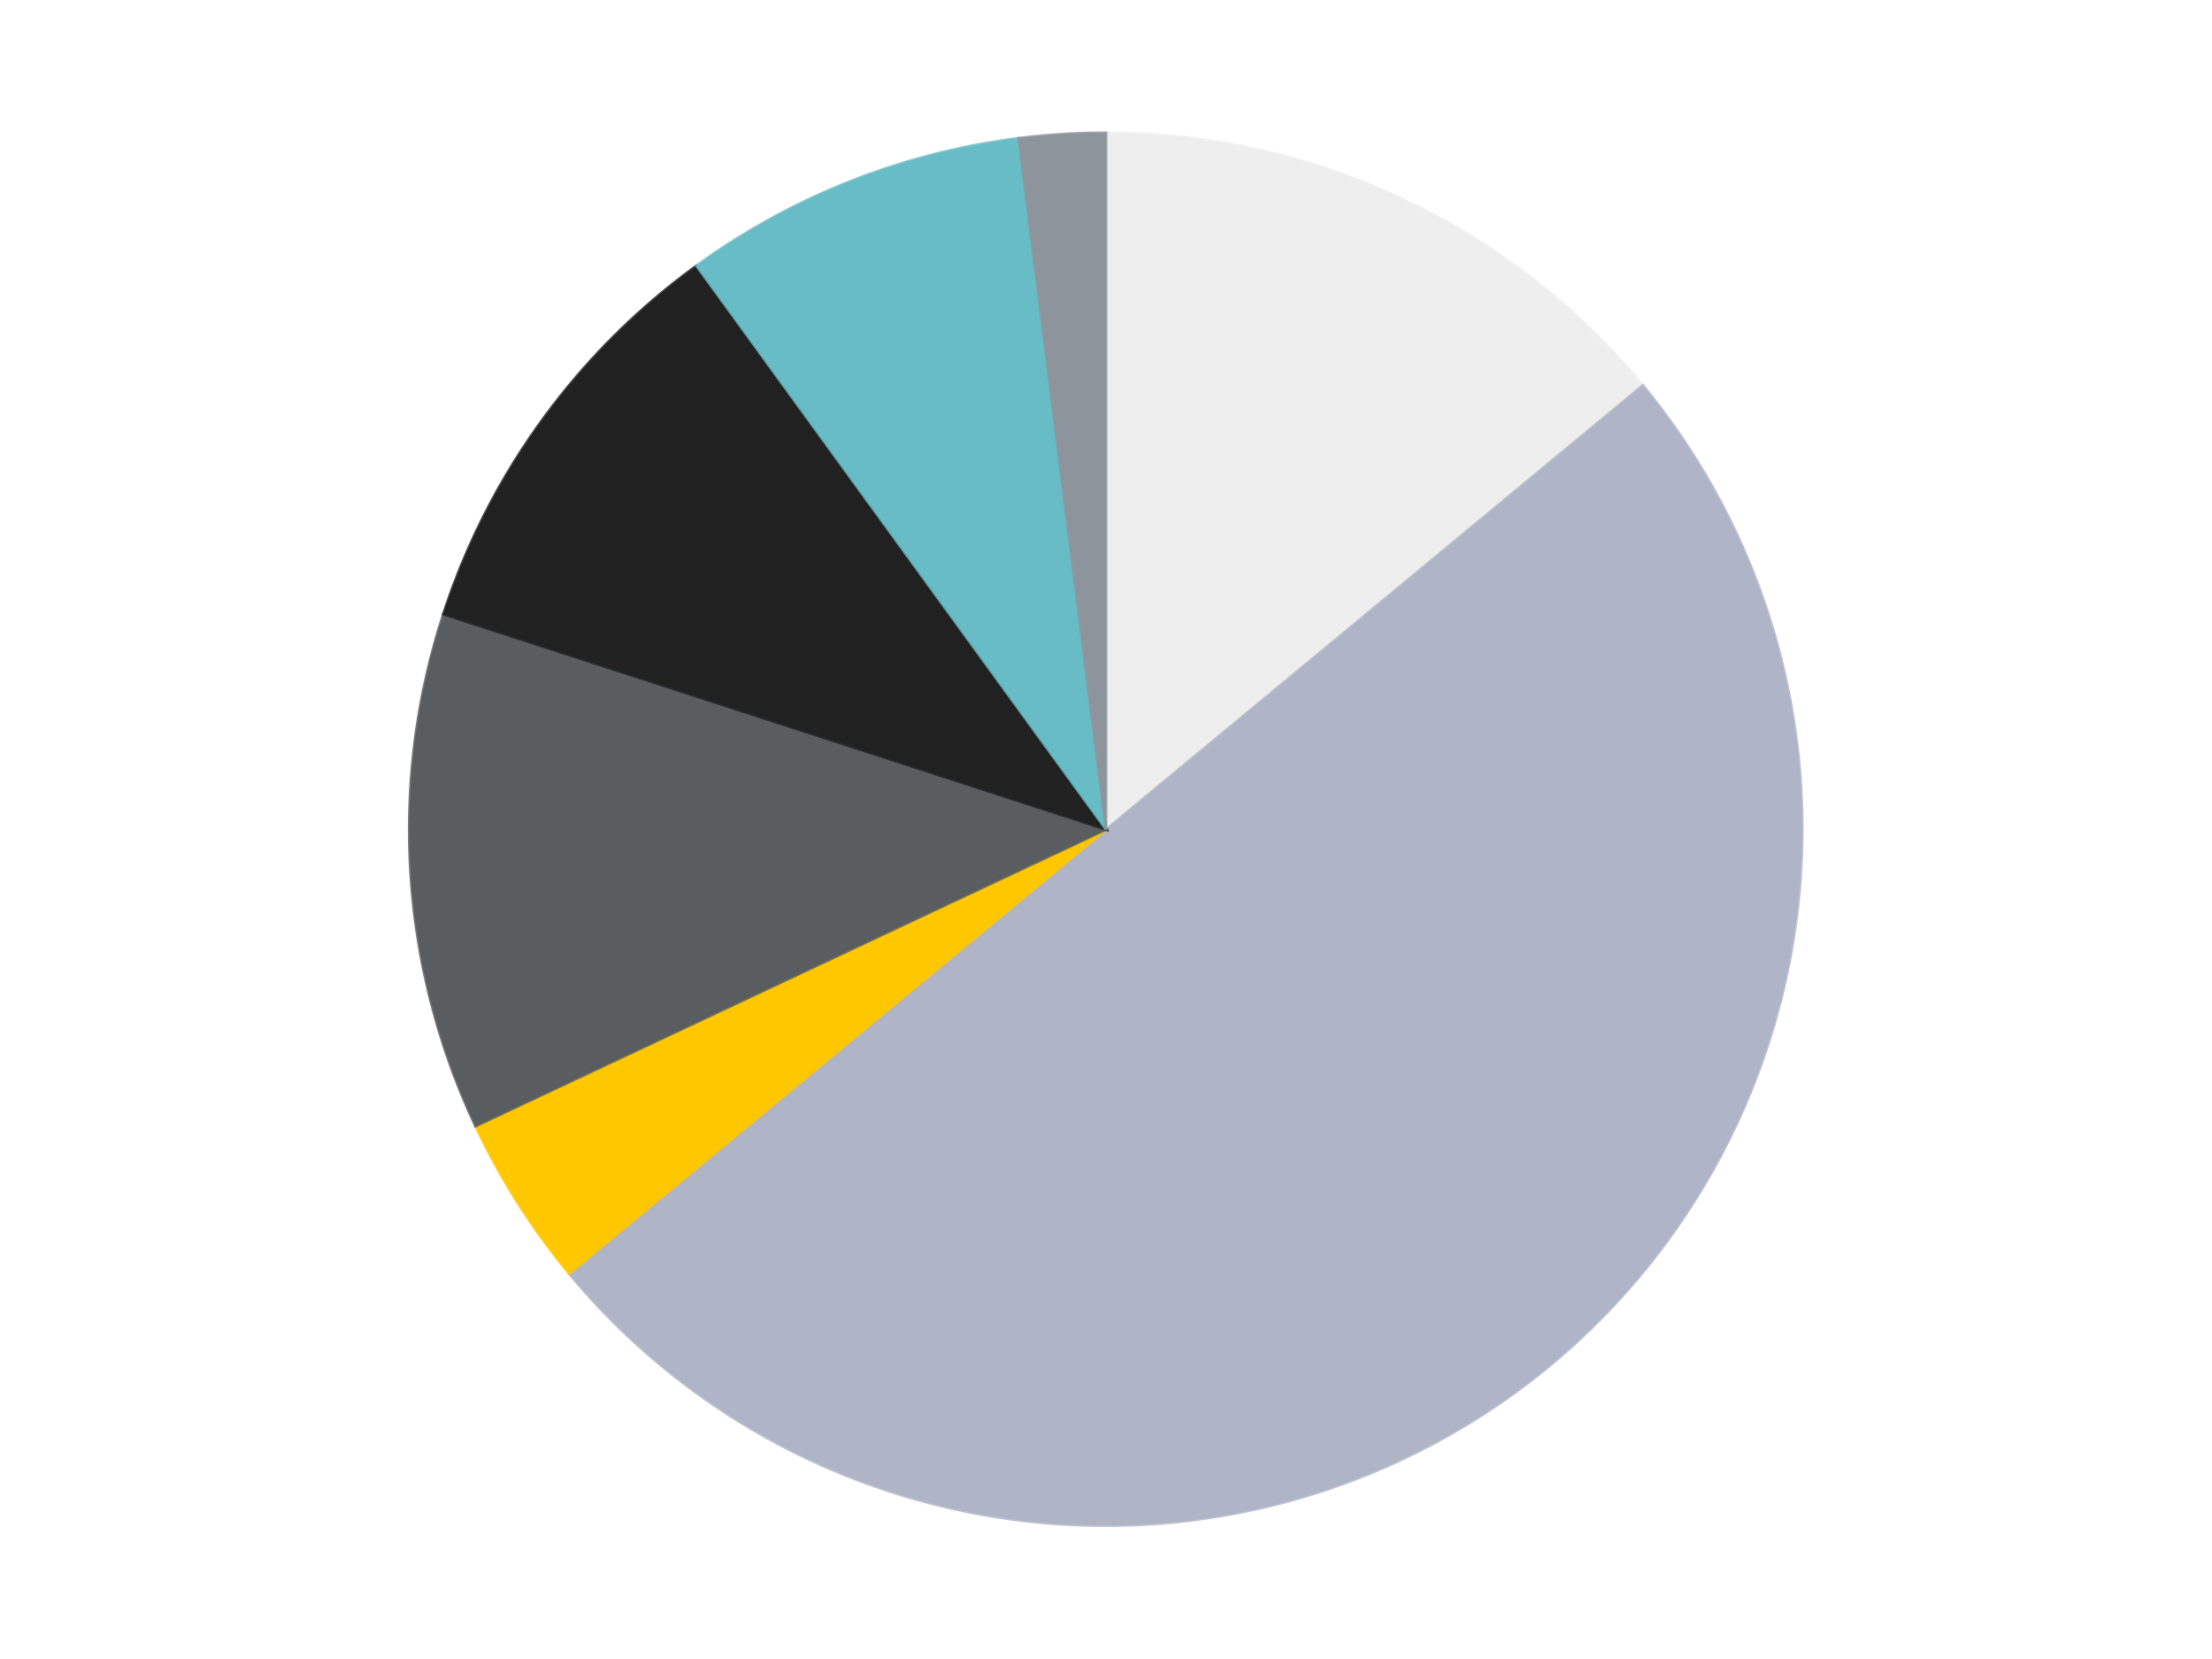 <?xml version='1.0' encoding='utf-8'?>
<svg xmlns="http://www.w3.org/2000/svg" xmlns:xlink="http://www.w3.org/1999/xlink" id="chart-0c772a1e-8027-4224-a94f-56538c39722b" class="pygal-chart" viewBox="0 0 800 600"><!--Generated with pygal 3.0.5 (lxml) ©Kozea 2012-2016 on 2024-09-29--><!--http://pygal.org--><!--http://github.com/Kozea/pygal--><defs><style type="text/css">#chart-0c772a1e-8027-4224-a94f-56538c39722b{-webkit-user-select:none;-webkit-font-smoothing:antialiased;font-family:Consolas,"Liberation Mono",Menlo,Courier,monospace}#chart-0c772a1e-8027-4224-a94f-56538c39722b .title{font-family:Consolas,"Liberation Mono",Menlo,Courier,monospace;font-size:16px}#chart-0c772a1e-8027-4224-a94f-56538c39722b .legends .legend text{font-family:Consolas,"Liberation Mono",Menlo,Courier,monospace;font-size:14px}#chart-0c772a1e-8027-4224-a94f-56538c39722b .axis text{font-family:Consolas,"Liberation Mono",Menlo,Courier,monospace;font-size:10px}#chart-0c772a1e-8027-4224-a94f-56538c39722b .axis text.major{font-family:Consolas,"Liberation Mono",Menlo,Courier,monospace;font-size:10px}#chart-0c772a1e-8027-4224-a94f-56538c39722b .text-overlay text.value{font-family:Consolas,"Liberation Mono",Menlo,Courier,monospace;font-size:16px}#chart-0c772a1e-8027-4224-a94f-56538c39722b .text-overlay text.label{font-family:Consolas,"Liberation Mono",Menlo,Courier,monospace;font-size:10px}#chart-0c772a1e-8027-4224-a94f-56538c39722b .tooltip{font-family:Consolas,"Liberation Mono",Menlo,Courier,monospace;font-size:14px}#chart-0c772a1e-8027-4224-a94f-56538c39722b text.no_data{font-family:Consolas,"Liberation Mono",Menlo,Courier,monospace;font-size:64px}
#chart-0c772a1e-8027-4224-a94f-56538c39722b{background-color:transparent}#chart-0c772a1e-8027-4224-a94f-56538c39722b path,#chart-0c772a1e-8027-4224-a94f-56538c39722b line,#chart-0c772a1e-8027-4224-a94f-56538c39722b rect,#chart-0c772a1e-8027-4224-a94f-56538c39722b circle{-webkit-transition:150ms;-moz-transition:150ms;transition:150ms}#chart-0c772a1e-8027-4224-a94f-56538c39722b .graph &gt; .background{fill:transparent}#chart-0c772a1e-8027-4224-a94f-56538c39722b .plot &gt; .background{fill:transparent}#chart-0c772a1e-8027-4224-a94f-56538c39722b .graph{fill:rgba(0,0,0,.87)}#chart-0c772a1e-8027-4224-a94f-56538c39722b text.no_data{fill:rgba(0,0,0,1)}#chart-0c772a1e-8027-4224-a94f-56538c39722b .title{fill:rgba(0,0,0,1)}#chart-0c772a1e-8027-4224-a94f-56538c39722b .legends .legend text{fill:rgba(0,0,0,.87)}#chart-0c772a1e-8027-4224-a94f-56538c39722b .legends .legend:hover text{fill:rgba(0,0,0,1)}#chart-0c772a1e-8027-4224-a94f-56538c39722b .axis .line{stroke:rgba(0,0,0,1)}#chart-0c772a1e-8027-4224-a94f-56538c39722b .axis .guide.line{stroke:rgba(0,0,0,.54)}#chart-0c772a1e-8027-4224-a94f-56538c39722b .axis .major.line{stroke:rgba(0,0,0,.87)}#chart-0c772a1e-8027-4224-a94f-56538c39722b .axis text.major{fill:rgba(0,0,0,1)}#chart-0c772a1e-8027-4224-a94f-56538c39722b .axis.y .guides:hover .guide.line,#chart-0c772a1e-8027-4224-a94f-56538c39722b .line-graph .axis.x .guides:hover .guide.line,#chart-0c772a1e-8027-4224-a94f-56538c39722b .stackedline-graph .axis.x .guides:hover .guide.line,#chart-0c772a1e-8027-4224-a94f-56538c39722b .xy-graph .axis.x .guides:hover .guide.line{stroke:rgba(0,0,0,1)}#chart-0c772a1e-8027-4224-a94f-56538c39722b .axis .guides:hover text{fill:rgba(0,0,0,1)}#chart-0c772a1e-8027-4224-a94f-56538c39722b .reactive{fill-opacity:1.0;stroke-opacity:.8;stroke-width:1}#chart-0c772a1e-8027-4224-a94f-56538c39722b .ci{stroke:rgba(0,0,0,.87)}#chart-0c772a1e-8027-4224-a94f-56538c39722b .reactive.active,#chart-0c772a1e-8027-4224-a94f-56538c39722b .active .reactive{fill-opacity:0.6;stroke-opacity:.9;stroke-width:4}#chart-0c772a1e-8027-4224-a94f-56538c39722b .ci .reactive.active{stroke-width:1.5}#chart-0c772a1e-8027-4224-a94f-56538c39722b .series text{fill:rgba(0,0,0,1)}#chart-0c772a1e-8027-4224-a94f-56538c39722b .tooltip rect{fill:transparent;stroke:rgba(0,0,0,1);-webkit-transition:opacity 150ms;-moz-transition:opacity 150ms;transition:opacity 150ms}#chart-0c772a1e-8027-4224-a94f-56538c39722b .tooltip .label{fill:rgba(0,0,0,.87)}#chart-0c772a1e-8027-4224-a94f-56538c39722b .tooltip .label{fill:rgba(0,0,0,.87)}#chart-0c772a1e-8027-4224-a94f-56538c39722b .tooltip .legend{font-size:.8em;fill:rgba(0,0,0,.54)}#chart-0c772a1e-8027-4224-a94f-56538c39722b .tooltip .x_label{font-size:.6em;fill:rgba(0,0,0,1)}#chart-0c772a1e-8027-4224-a94f-56538c39722b .tooltip .xlink{font-size:.5em;text-decoration:underline}#chart-0c772a1e-8027-4224-a94f-56538c39722b .tooltip .value{font-size:1.5em}#chart-0c772a1e-8027-4224-a94f-56538c39722b .bound{font-size:.5em}#chart-0c772a1e-8027-4224-a94f-56538c39722b .max-value{font-size:.75em;fill:rgba(0,0,0,.54)}#chart-0c772a1e-8027-4224-a94f-56538c39722b .map-element{fill:transparent;stroke:rgba(0,0,0,.54) !important}#chart-0c772a1e-8027-4224-a94f-56538c39722b .map-element .reactive{fill-opacity:inherit;stroke-opacity:inherit}#chart-0c772a1e-8027-4224-a94f-56538c39722b .color-0,#chart-0c772a1e-8027-4224-a94f-56538c39722b .color-0 a:visited{stroke:#F44336;fill:#F44336}#chart-0c772a1e-8027-4224-a94f-56538c39722b .color-1,#chart-0c772a1e-8027-4224-a94f-56538c39722b .color-1 a:visited{stroke:#3F51B5;fill:#3F51B5}#chart-0c772a1e-8027-4224-a94f-56538c39722b .color-2,#chart-0c772a1e-8027-4224-a94f-56538c39722b .color-2 a:visited{stroke:#009688;fill:#009688}#chart-0c772a1e-8027-4224-a94f-56538c39722b .color-3,#chart-0c772a1e-8027-4224-a94f-56538c39722b .color-3 a:visited{stroke:#FFC107;fill:#FFC107}#chart-0c772a1e-8027-4224-a94f-56538c39722b .color-4,#chart-0c772a1e-8027-4224-a94f-56538c39722b .color-4 a:visited{stroke:#FF5722;fill:#FF5722}#chart-0c772a1e-8027-4224-a94f-56538c39722b .color-5,#chart-0c772a1e-8027-4224-a94f-56538c39722b .color-5 a:visited{stroke:#9C27B0;fill:#9C27B0}#chart-0c772a1e-8027-4224-a94f-56538c39722b .color-6,#chart-0c772a1e-8027-4224-a94f-56538c39722b .color-6 a:visited{stroke:#03A9F4;fill:#03A9F4}#chart-0c772a1e-8027-4224-a94f-56538c39722b .text-overlay .color-0 text{fill:black}#chart-0c772a1e-8027-4224-a94f-56538c39722b .text-overlay .color-1 text{fill:black}#chart-0c772a1e-8027-4224-a94f-56538c39722b .text-overlay .color-2 text{fill:black}#chart-0c772a1e-8027-4224-a94f-56538c39722b .text-overlay .color-3 text{fill:black}#chart-0c772a1e-8027-4224-a94f-56538c39722b .text-overlay .color-4 text{fill:black}#chart-0c772a1e-8027-4224-a94f-56538c39722b .text-overlay .color-5 text{fill:black}#chart-0c772a1e-8027-4224-a94f-56538c39722b .text-overlay .color-6 text{fill:black}
#chart-0c772a1e-8027-4224-a94f-56538c39722b text.no_data{text-anchor:middle}#chart-0c772a1e-8027-4224-a94f-56538c39722b .guide.line{fill:none}#chart-0c772a1e-8027-4224-a94f-56538c39722b .centered{text-anchor:middle}#chart-0c772a1e-8027-4224-a94f-56538c39722b .title{text-anchor:middle}#chart-0c772a1e-8027-4224-a94f-56538c39722b .legends .legend text{fill-opacity:1}#chart-0c772a1e-8027-4224-a94f-56538c39722b .axis.x text{text-anchor:middle}#chart-0c772a1e-8027-4224-a94f-56538c39722b .axis.x:not(.web) text[transform]{text-anchor:start}#chart-0c772a1e-8027-4224-a94f-56538c39722b .axis.x:not(.web) text[transform].backwards{text-anchor:end}#chart-0c772a1e-8027-4224-a94f-56538c39722b .axis.y text{text-anchor:end}#chart-0c772a1e-8027-4224-a94f-56538c39722b .axis.y text[transform].backwards{text-anchor:start}#chart-0c772a1e-8027-4224-a94f-56538c39722b .axis.y2 text{text-anchor:start}#chart-0c772a1e-8027-4224-a94f-56538c39722b .axis.y2 text[transform].backwards{text-anchor:end}#chart-0c772a1e-8027-4224-a94f-56538c39722b .axis .guide.line{stroke-dasharray:4,4;stroke:black}#chart-0c772a1e-8027-4224-a94f-56538c39722b .axis .major.guide.line{stroke-dasharray:6,6;stroke:black}#chart-0c772a1e-8027-4224-a94f-56538c39722b .horizontal .axis.y .guide.line,#chart-0c772a1e-8027-4224-a94f-56538c39722b .horizontal .axis.y2 .guide.line,#chart-0c772a1e-8027-4224-a94f-56538c39722b .vertical .axis.x .guide.line{opacity:0}#chart-0c772a1e-8027-4224-a94f-56538c39722b .horizontal .axis.always_show .guide.line,#chart-0c772a1e-8027-4224-a94f-56538c39722b .vertical .axis.always_show .guide.line{opacity:1 !important}#chart-0c772a1e-8027-4224-a94f-56538c39722b .axis.y .guides:hover .guide.line,#chart-0c772a1e-8027-4224-a94f-56538c39722b .axis.y2 .guides:hover .guide.line,#chart-0c772a1e-8027-4224-a94f-56538c39722b .axis.x .guides:hover .guide.line{opacity:1}#chart-0c772a1e-8027-4224-a94f-56538c39722b .axis .guides:hover text{opacity:1}#chart-0c772a1e-8027-4224-a94f-56538c39722b .nofill{fill:none}#chart-0c772a1e-8027-4224-a94f-56538c39722b .subtle-fill{fill-opacity:.2}#chart-0c772a1e-8027-4224-a94f-56538c39722b .dot{stroke-width:1px;fill-opacity:1;stroke-opacity:1}#chart-0c772a1e-8027-4224-a94f-56538c39722b .dot.active{stroke-width:5px}#chart-0c772a1e-8027-4224-a94f-56538c39722b .dot.negative{fill:transparent}#chart-0c772a1e-8027-4224-a94f-56538c39722b text,#chart-0c772a1e-8027-4224-a94f-56538c39722b tspan{stroke:none !important}#chart-0c772a1e-8027-4224-a94f-56538c39722b .series text.active{opacity:1}#chart-0c772a1e-8027-4224-a94f-56538c39722b .tooltip rect{fill-opacity:.95;stroke-width:.5}#chart-0c772a1e-8027-4224-a94f-56538c39722b .tooltip text{fill-opacity:1}#chart-0c772a1e-8027-4224-a94f-56538c39722b .showable{visibility:hidden}#chart-0c772a1e-8027-4224-a94f-56538c39722b .showable.shown{visibility:visible}#chart-0c772a1e-8027-4224-a94f-56538c39722b .gauge-background{fill:rgba(229,229,229,1);stroke:none}#chart-0c772a1e-8027-4224-a94f-56538c39722b .bg-lines{stroke:transparent;stroke-width:2px}</style><script type="text/javascript">window.pygal = window.pygal || {};window.pygal.config = window.pygal.config || {};window.pygal.config['0c772a1e-8027-4224-a94f-56538c39722b'] = {"allow_interruptions": false, "box_mode": "extremes", "classes": ["pygal-chart"], "css": ["file://style.css", "file://graph.css"], "defs": [], "disable_xml_declaration": false, "dots_size": 2.5, "dynamic_print_values": false, "explicit_size": false, "fill": false, "force_uri_protocol": "https", "formatter": null, "half_pie": false, "height": 600, "include_x_axis": false, "inner_radius": 0, "interpolate": null, "interpolation_parameters": {}, "interpolation_precision": 250, "inverse_y_axis": false, "js": ["//kozea.github.io/pygal.js/2.0.x/pygal-tooltips.min.js"], "legend_at_bottom": false, "legend_at_bottom_columns": null, "legend_box_size": 12, "logarithmic": false, "margin": 20, "margin_bottom": null, "margin_left": null, "margin_right": null, "margin_top": null, "max_scale": 16, "min_scale": 4, "missing_value_fill_truncation": "x", "no_data_text": "No data", "no_prefix": false, "order_min": null, "pretty_print": false, "print_labels": false, "print_values": false, "print_values_position": "center", "print_zeroes": true, "range": null, "rounded_bars": null, "secondary_range": null, "show_dots": true, "show_legend": false, "show_minor_x_labels": true, "show_minor_y_labels": true, "show_only_major_dots": false, "show_x_guides": false, "show_x_labels": true, "show_y_guides": true, "show_y_labels": true, "spacing": 10, "stack_from_top": false, "strict": false, "stroke": true, "stroke_style": null, "style": {"background": "transparent", "ci_colors": [], "colors": ["#F44336", "#3F51B5", "#009688", "#FFC107", "#FF5722", "#9C27B0", "#03A9F4", "#8BC34A", "#FF9800", "#E91E63", "#2196F3", "#4CAF50", "#FFEB3B", "#673AB7", "#00BCD4", "#CDDC39", "#9E9E9E", "#607D8B"], "dot_opacity": "1", "font_family": "Consolas, \"Liberation Mono\", Menlo, Courier, monospace", "foreground": "rgba(0, 0, 0, .87)", "foreground_strong": "rgba(0, 0, 0, 1)", "foreground_subtle": "rgba(0, 0, 0, .54)", "guide_stroke_color": "black", "guide_stroke_dasharray": "4,4", "label_font_family": "Consolas, \"Liberation Mono\", Menlo, Courier, monospace", "label_font_size": 10, "legend_font_family": "Consolas, \"Liberation Mono\", Menlo, Courier, monospace", "legend_font_size": 14, "major_guide_stroke_color": "black", "major_guide_stroke_dasharray": "6,6", "major_label_font_family": "Consolas, \"Liberation Mono\", Menlo, Courier, monospace", "major_label_font_size": 10, "no_data_font_family": "Consolas, \"Liberation Mono\", Menlo, Courier, monospace", "no_data_font_size": 64, "opacity": "1.0", "opacity_hover": "0.6", "plot_background": "transparent", "stroke_opacity": ".8", "stroke_opacity_hover": ".9", "stroke_width": "1", "stroke_width_hover": "4", "title_font_family": "Consolas, \"Liberation Mono\", Menlo, Courier, monospace", "title_font_size": 16, "tooltip_font_family": "Consolas, \"Liberation Mono\", Menlo, Courier, monospace", "tooltip_font_size": 14, "transition": "150ms", "value_background": "rgba(229, 229, 229, 1)", "value_colors": [], "value_font_family": "Consolas, \"Liberation Mono\", Menlo, Courier, monospace", "value_font_size": 16, "value_label_font_family": "Consolas, \"Liberation Mono\", Menlo, Courier, monospace", "value_label_font_size": 10}, "title": null, "tooltip_border_radius": 0, "tooltip_fancy_mode": true, "truncate_label": null, "truncate_legend": null, "width": 800, "x_label_rotation": 0, "x_labels": null, "x_labels_major": null, "x_labels_major_count": null, "x_labels_major_every": null, "x_title": null, "xrange": null, "y_label_rotation": 0, "y_labels": null, "y_labels_major": null, "y_labels_major_count": null, "y_labels_major_every": null, "y_title": null, "zero": 0, "legends": ["Trans-Clear", "Light Bluish Gray", "Bright Light Orange", "Dark Bluish Gray", "Black", "Trans-Light Blue", "Flat Silver"]}</script><script type="text/javascript" xlink:href="https://kozea.github.io/pygal.js/2.0.x/pygal-tooltips.min.js"/></defs><title>Pygal</title><g class="graph pie-graph vertical"><rect x="0" y="0" width="800" height="600" class="background"/><g transform="translate(20, 20)" class="plot"><rect x="0" y="0" width="760" height="560" class="background"/><g class="series serie-0 color-0"><g class="slices"><g class="slice" style="fill: #EEEEEE; stroke: #EEEEEE"><path d="M380 28 A252 252 0 0 1 574.169 119.369 L380 280 A0 0 0 0 0 380 280 z" class="slice reactive tooltip-trigger"/><desc class="value">7</desc><desc class="x centered">433.6481907371992</desc><desc class="y centered">165.99179138928156</desc></g></g></g><g class="series serie-1 color-1"><g class="slices"><g class="slice" style="fill: #AFB5C7; stroke: #AFB5C7"><path d="M574.169 119.369 A252 252 0 0 1 185.831 440.631 L380 280 A0 0 0 0 0 380 280 z" class="slice reactive tooltip-trigger"/><desc class="value">25</desc><desc class="x centered">460.3154227083349</desc><desc class="y centered">377.08466858974947</desc></g></g></g><g class="series serie-2 color-2"><g class="slices"><g class="slice" style="fill: #FFC700; stroke: #FFC700"><path d="M185.831 440.631 A252 252 0 0 1 151.984 387.296 L380 280 A0 0 0 0 0 380 280 z" class="slice reactive tooltip-trigger"/><desc class="value">2</desc><desc class="x centered">273.61468138674604</desc><desc class="y centered">347.5141761673535</desc></g></g></g><g class="series serie-3 color-3"><g class="slices"><g class="slice" style="fill: #595D60; stroke: #595D60"><path d="M151.984 387.296 A252 252 0 0 1 140.334 202.128 L380 280 A0 0 0 0 0 380 280 z" class="slice reactive tooltip-trigger"/><desc class="value">6</desc><desc class="x centered">254.24863221803778</desc><desc class="y centered">287.91160546069347</desc></g></g></g><g class="series serie-4 color-4"><g class="slices"><g class="slice" style="fill: #212121; stroke: #212121"><path d="M140.334 202.128 A252 252 0 0 1 231.878 76.128 L380 280 A0 0 0 0 0 380 280 z" class="slice reactive tooltip-trigger"/><desc class="value">5</desc><desc class="x centered">278.0638587087567</desc><desc class="y centered">205.93905821114834</desc></g></g></g><g class="series serie-5 color-5"><g class="slices"><g class="slice" style="fill: #68BCC5; stroke: #68BCC5"><path d="M231.878 76.128 A252 252 0 0 1 348.416 29.987 L380 280 A0 0 0 0 0 380 280 z" class="slice reactive tooltip-trigger"/><desc class="value">4</desc><desc class="x centered">333.6163063617307</desc><desc class="y centered">162.84816277808028</desc></g></g></g><g class="series serie-6 color-6"><g class="slices"><g class="slice" style="fill: #8D949C; stroke: #8D949C"><path d="M348.416 29.987 A252 252 0 0 1 380 28 L380 280 A0 0 0 0 0 380 280 z" class="slice reactive tooltip-trigger"/><desc class="value">1</desc><desc class="x centered">372.08839453930653</desc><desc class="y centered">154.24863221803778</desc></g></g></g></g><g class="titles"/><g transform="translate(20, 20)" class="plot overlay"><g class="series serie-0 color-0"/><g class="series serie-1 color-1"/><g class="series serie-2 color-2"/><g class="series serie-3 color-3"/><g class="series serie-4 color-4"/><g class="series serie-5 color-5"/><g class="series serie-6 color-6"/></g><g transform="translate(20, 20)" class="plot text-overlay"><g class="series serie-0 color-0"/><g class="series serie-1 color-1"/><g class="series serie-2 color-2"/><g class="series serie-3 color-3"/><g class="series serie-4 color-4"/><g class="series serie-5 color-5"/><g class="series serie-6 color-6"/></g><g transform="translate(20, 20)" class="plot tooltip-overlay"><g transform="translate(0 0)" style="opacity: 0" class="tooltip"><rect rx="0" ry="0" width="0" height="0" class="tooltip-box"/><g class="text"/></g></g></g></svg>